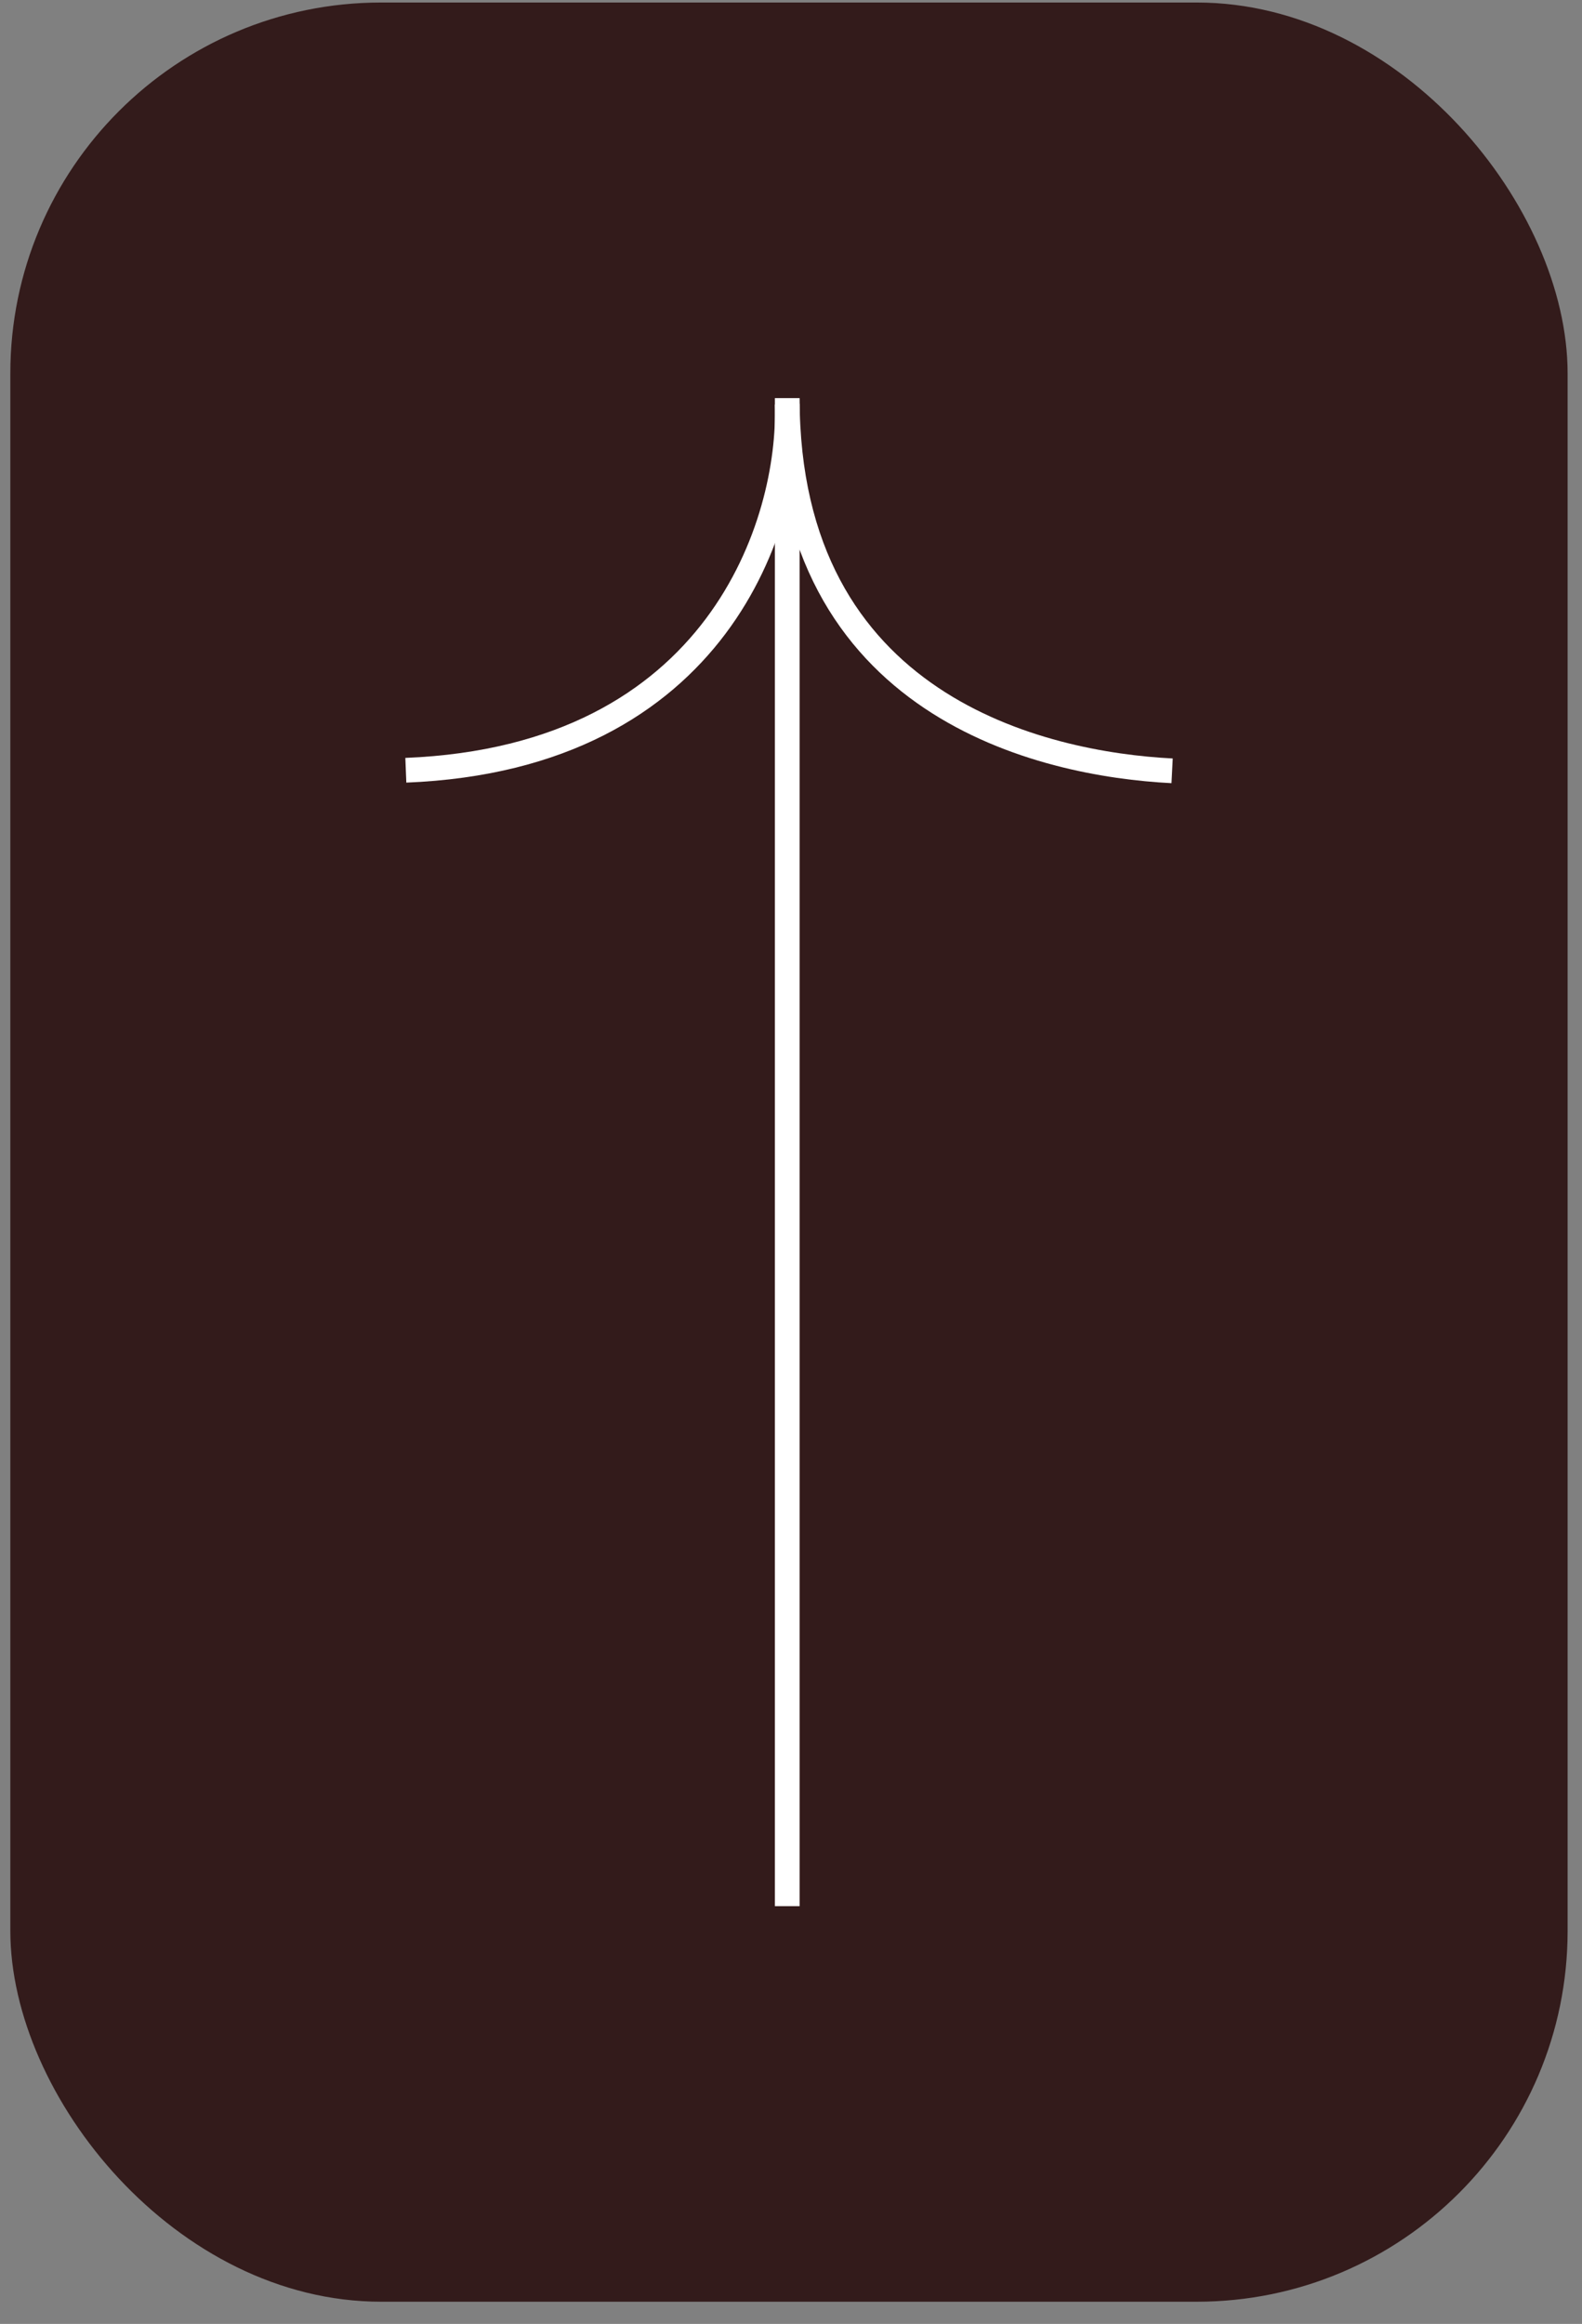 <svg xmlns="http://www.w3.org/2000/svg" width="64" height="94" viewBox="0 0 64 94" fill="none"><rect x="0" y="0" width="64" height="94" fill="#808080" stroke="none"/><rect x="0.418" y="0.102" width="63" height="93" rx="15" fill="#331B1B"></rect><path d="M31.848 77.102L31.848 16.102C31.848 28.591 42.17 30.912 47.418 31.179" stroke="white"></path><path d="M31.847 16.35C31.995 21.074 29.116 30.648 16.418 31.156" stroke="white"></path></svg>